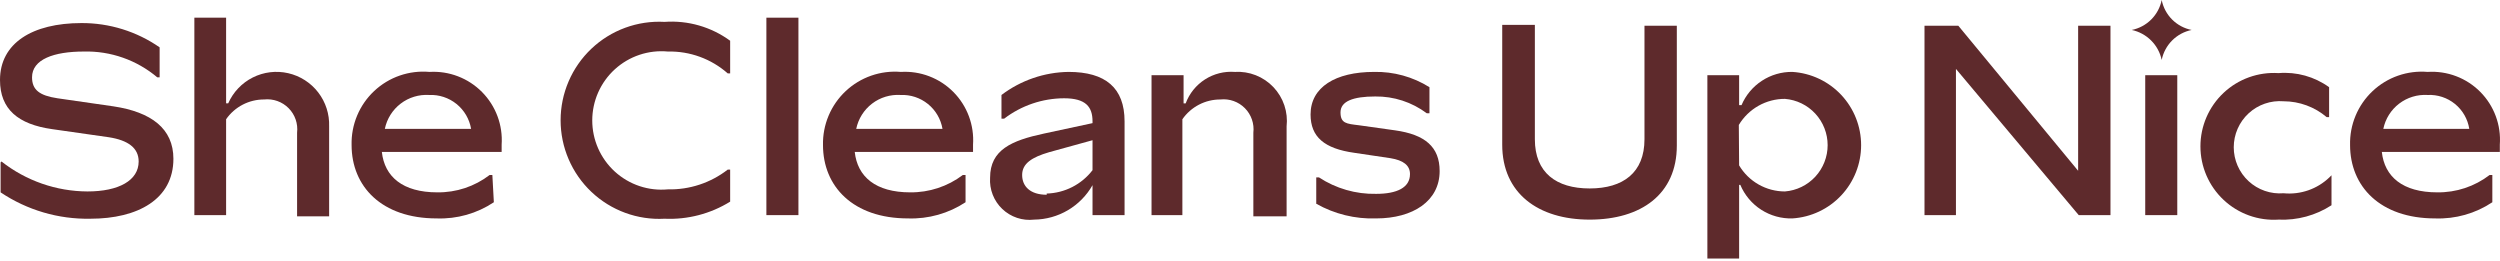 <svg width="575" height="60" viewBox="0 0 575 60" fill="none" xmlns="http://www.w3.org/2000/svg">
<path d="M573.237 40.245V46.516C569.35 49.107 564.748 50.408 560.08 50.237C547.406 50.237 540.518 42.863 540.518 33.353C540.461 31.041 540.892 28.742 541.783 26.607C542.674 24.472 544.004 22.549 545.687 20.963C547.37 19.376 549.368 18.163 551.552 17.4C553.735 16.638 556.054 16.345 558.358 16.539C560.588 16.395 562.822 16.731 564.91 17.524C566.999 18.316 568.893 19.547 570.466 21.134C572.039 22.721 573.254 24.626 574.029 26.722C574.804 28.818 575.121 31.056 574.959 33.285V34.938H547.819C548.439 40.658 552.641 44.241 560.563 44.241C564.916 44.303 569.162 42.895 572.617 40.245H573.237ZM548.164 29.632H567.933C567.579 27.381 566.405 25.34 564.637 23.903C562.87 22.465 560.634 21.732 558.358 21.845C556.007 21.697 553.68 22.403 551.807 23.834C549.934 25.264 548.64 27.323 548.164 29.632Z" fill="#5E2A2C"/>
<path d="M0.344 37.143C5.984 41.576 12.941 44.001 20.114 44.034C27.346 44.034 31.892 41.485 31.892 37.143C31.892 34.042 29.482 32.25 25.004 31.561L11.986 29.701C4.202 28.598 0 25.152 0 18.399C0 9.923 7.439 5.306 18.736 5.306C25.16 5.275 31.437 7.224 36.714 10.888V17.779H36.163C31.451 13.807 25.447 11.698 19.287 11.853C12.399 11.853 7.37 13.644 7.37 17.779C7.37 20.673 9.092 21.983 13.225 22.603L26.106 24.463C34.785 25.773 39.883 29.563 39.883 36.523C39.883 45.826 31.686 50.305 20.802 50.305C13.456 50.452 6.241 48.335 0.138 44.241V37.35L0.344 37.143Z" fill="#5E2A2C"/>
<path d="M44.703 49.478V4.066H52.004V23.774H52.486C53.621 21.193 55.62 19.088 58.138 17.821C60.656 16.555 63.536 16.205 66.284 16.833C69.032 17.461 71.475 19.028 73.194 21.263C74.912 23.498 75.798 26.262 75.7 29.081V49.754H68.329V30.528C68.449 29.5 68.336 28.459 67.999 27.481C67.661 26.503 67.108 25.614 66.38 24.88C65.652 24.145 64.769 23.583 63.794 23.237C62.82 22.891 61.78 22.768 60.752 22.878C59.035 22.872 57.342 23.282 55.818 24.074C54.294 24.866 52.986 26.017 52.004 27.427V49.478H44.703Z" fill="#5E2A2C"/>
<path d="M113.586 46.515C109.7 49.106 105.097 50.408 100.43 50.236C87.755 50.236 80.867 42.863 80.867 33.353C80.809 31.034 81.242 28.729 82.137 26.589C83.032 24.449 84.368 22.522 86.059 20.935C87.75 19.347 89.757 18.135 91.948 17.378C94.14 16.62 96.467 16.334 98.776 16.539C101.003 16.406 103.232 16.75 105.315 17.547C107.398 18.343 109.288 19.575 110.859 21.159C112.429 22.743 113.644 24.644 114.424 26.735C115.203 28.825 115.528 31.058 115.377 33.284V34.938H87.824C88.444 40.658 92.646 44.241 100.567 44.241C104.92 44.303 109.167 42.895 112.622 40.244H113.242L113.586 46.515ZM88.513 29.632H108.351C107.967 27.381 106.776 25.349 105 23.915C103.225 22.481 100.987 21.745 98.708 21.845C96.356 21.696 94.029 22.402 92.156 23.833C90.283 25.264 88.99 27.323 88.513 29.632Z" fill="#5E2A2C"/>
<path d="M345.511 33.284V5.72H353.019V32.044C353.019 39.693 357.91 43.345 365.625 43.345C373.339 43.345 378.23 39.693 378.23 32.044V5.926H385.669V33.491C385.669 44.655 377.472 50.512 365.625 50.512C353.777 50.512 345.511 44.448 345.511 33.284Z" fill="#5E2A2C"/>
<path d="M399.998 42.518V59.47H392.696V17.296H399.998V24.188H400.549C401.52 21.893 403.153 19.94 405.239 18.578C407.324 17.215 409.768 16.505 412.259 16.538C416.539 16.812 420.555 18.707 423.49 21.836C426.424 24.966 428.057 29.096 428.057 33.387C428.057 37.678 426.424 41.808 423.49 44.938C420.555 48.068 416.539 49.962 412.259 50.236C409.716 50.31 407.21 49.612 405.071 48.235C402.932 46.857 401.259 44.864 400.273 42.518H399.998ZM399.998 38.039C401.084 39.866 402.627 41.38 404.475 42.431C406.322 43.482 408.411 44.034 410.537 44.034C413.211 43.819 415.707 42.603 417.527 40.631C419.346 38.658 420.357 36.072 420.357 33.387C420.357 30.703 419.346 28.117 417.527 26.144C415.707 24.171 413.211 22.956 410.537 22.74C408.401 22.735 406.301 23.285 404.441 24.336C402.582 25.387 401.027 26.903 399.929 28.736L399.998 38.039Z" fill="#5E2A2C"/>
<path d="M442.634 49.478V5.926H450.418L477.97 39.279V5.926H485.41V49.478H478.108L449.867 15.849V49.478H442.634Z" fill="#5E2A2C"/>
<path d="M493.403 49.478V17.297H500.774V49.478H493.403Z" fill="#5E2A2C"/>
<path d="M536.245 40.314V47.205C532.626 49.554 528.363 50.71 524.053 50.513C521.751 50.66 519.443 50.334 517.272 49.553C515.1 48.773 513.112 47.556 511.43 45.977C509.747 44.398 508.406 42.491 507.489 40.373C506.572 38.255 506.099 35.972 506.099 33.664C506.099 31.356 506.572 29.072 507.489 26.954C508.406 24.837 509.747 22.929 511.43 21.35C513.112 19.771 515.1 18.554 517.272 17.774C519.443 16.994 521.751 16.668 524.053 16.815C528.195 16.471 532.324 17.62 535.694 20.054V26.945H535.143C532.373 24.592 528.858 23.298 525.224 23.293C523.764 23.175 522.295 23.36 520.91 23.838C519.525 24.317 518.254 25.076 517.177 26.07C516.101 27.064 515.241 28.27 514.653 29.613C514.066 30.955 513.762 32.405 513.762 33.87C513.762 35.336 514.066 36.786 514.653 38.128C515.241 39.471 516.101 40.677 517.177 41.671C518.254 42.665 519.525 43.425 520.91 43.903C522.295 44.381 523.764 44.566 525.224 44.448C527.14 44.635 529.074 44.405 530.893 43.775C532.712 43.145 534.373 42.128 535.763 40.796L536.245 40.314Z" fill="#5E2A2C"/>
<path d="M222.076 40.244V46.515C218.158 49.095 213.537 50.395 208.85 50.236C196.176 50.236 189.288 42.863 189.288 33.353C189.241 31.037 189.681 28.737 190.58 26.602C191.478 24.467 192.815 22.545 194.503 20.96C196.192 19.375 198.194 18.162 200.381 17.4C202.568 16.639 204.89 16.345 207.197 16.539C209.424 16.406 211.653 16.75 213.736 17.547C215.819 18.343 217.709 19.575 219.279 21.159C220.85 22.743 222.065 24.644 222.844 26.735C223.623 28.825 223.948 31.058 223.798 33.284V34.938H196.589C197.209 40.658 201.411 44.241 209.332 44.241C213.705 44.292 217.97 42.886 221.456 40.244H222.076ZM196.934 29.632H216.772C216.388 27.381 215.197 25.349 213.421 23.915C211.646 22.481 209.408 21.745 207.128 21.845C204.776 21.696 202.45 22.402 200.577 23.833C198.704 25.264 197.41 27.323 196.934 29.632Z" fill="#5E2A2C"/>
<path d="M176.269 49.478V4.066H183.639V49.478H176.269Z" fill="#5E2A2C"/>
<path d="M240.052 30.734L251.28 28.322V27.909C251.28 24.601 249.764 22.603 244.736 22.603C239.756 22.622 234.919 24.268 230.96 27.289H230.34V21.845C234.786 18.476 240.192 16.617 245.769 16.538C254.242 16.538 258.65 20.191 258.65 27.909V49.478H251.28V42.587C249.93 44.968 247.979 46.953 245.622 48.344C243.265 49.735 240.584 50.482 237.848 50.512C236.522 50.667 235.179 50.528 233.913 50.104C232.647 49.681 231.49 48.985 230.523 48.064C229.557 47.143 228.805 46.02 228.321 44.776C227.837 43.532 227.632 42.196 227.722 40.864C227.722 34.455 232.682 32.319 240.052 30.734ZM240.741 44.517C242.786 44.46 244.793 43.948 246.616 43.018C248.439 42.089 250.033 40.764 251.28 39.141V32.25L241.292 35.007C237.297 36.178 235.093 37.625 235.093 40.244C235.093 42.863 236.952 44.792 240.741 44.792V44.517Z" fill="#5E2A2C"/>
<path d="M264.852 49.479V17.297H272.222V23.775H272.705C273.549 21.506 275.107 19.574 277.145 18.269C279.182 16.964 281.589 16.357 284.001 16.539C285.646 16.438 287.293 16.699 288.827 17.302C290.361 17.906 291.744 18.838 292.88 20.033C294.015 21.228 294.875 22.657 295.4 24.22C295.925 25.783 296.102 27.442 295.918 29.081V49.754H288.272V30.528C288.392 29.5 288.278 28.459 287.941 27.482C287.604 26.504 287.05 25.615 286.323 24.88C285.595 24.145 284.711 23.584 283.737 23.237C282.763 22.891 281.723 22.768 280.695 22.879C278.978 22.872 277.284 23.282 275.761 24.074C274.237 24.867 272.928 26.017 271.947 27.427V49.479H264.852Z" fill="#5E2A2C"/>
<path d="M303.357 40.795C307.259 43.361 311.846 44.683 316.514 44.586C321.336 44.586 324.297 43.138 324.297 40.037C324.297 38.039 322.782 36.867 319.82 36.385L311.485 35.145C304.597 34.18 301.429 31.492 301.429 26.324C301.429 20.053 307.146 16.539 316.032 16.539C320.531 16.442 324.961 17.663 328.775 20.053V26.048H328.155C324.739 23.491 320.574 22.134 316.307 22.189C311.21 22.189 308.317 23.292 308.317 25.842C308.317 28.391 309.695 28.46 312.519 28.805L320.853 29.976C327.742 30.941 331.117 33.766 331.117 39.348C331.117 46.239 324.986 50.236 316.514 50.236C311.699 50.401 306.931 49.232 302.737 46.86V40.795H303.357Z" fill="#5E2A2C"/>
<path d="M167.936 39.004H167.385C163.453 42.062 158.587 43.668 153.609 43.553C151.404 43.758 149.181 43.502 147.081 42.799C144.981 42.096 143.051 40.962 141.414 39.471C139.777 37.979 138.47 36.161 137.575 34.135C136.68 32.109 136.218 29.918 136.218 27.703C136.218 25.488 136.68 23.297 137.575 21.271C138.47 19.244 139.777 17.427 141.414 15.935C143.051 14.444 144.981 13.31 147.081 12.607C149.181 11.904 151.404 11.647 153.609 11.853C158.67 11.736 163.59 13.532 167.385 16.884H167.936V9.372C163.58 6.185 158.235 4.646 152.851 5.031C149.775 4.861 146.696 5.321 143.803 6.382C140.91 7.442 138.263 9.082 136.025 11.201C133.788 13.32 132.005 15.873 130.787 18.704C129.568 21.536 128.94 24.586 128.94 27.668C128.94 30.751 129.568 33.801 130.787 36.633C132.005 39.464 133.788 42.017 136.025 44.136C138.263 46.255 140.91 47.894 143.803 48.955C146.696 50.016 149.775 50.476 152.851 50.306C158.16 50.547 163.418 49.177 167.936 46.378V39.004Z" fill="#5E2A2C"/>
<path d="M497.191 0C496.847 1.699 496.01 3.258 494.785 4.484C493.56 5.709 492.001 6.547 490.303 6.891C491.994 7.252 493.544 8.095 494.766 9.318C495.988 10.54 496.831 12.091 497.191 13.782C497.536 12.084 498.373 10.524 499.598 9.299C500.823 8.073 502.382 7.236 504.08 6.891C502.378 6.555 500.815 5.721 499.588 4.494C498.362 3.266 497.527 1.702 497.191 0Z" fill="#5E2A2C"/>
</svg>
